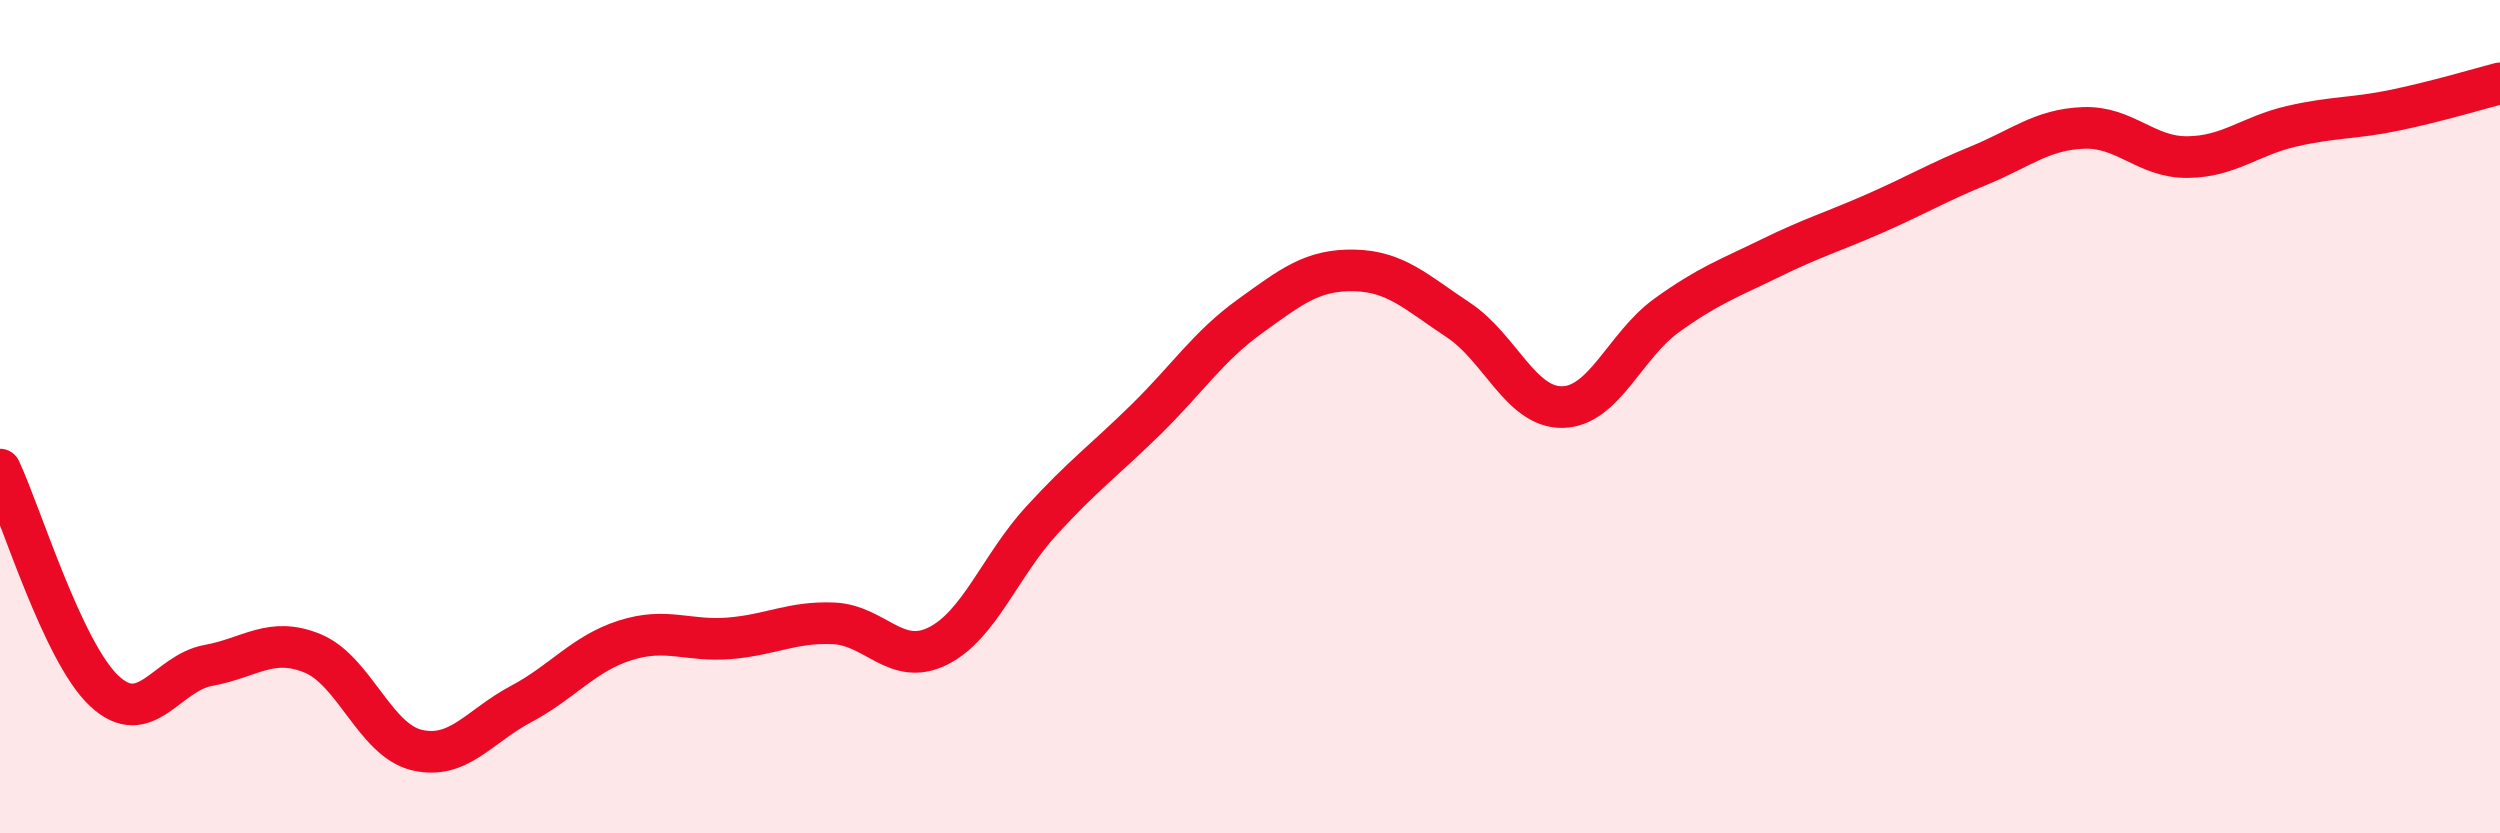 
    <svg width="60" height="20" viewBox="0 0 60 20" xmlns="http://www.w3.org/2000/svg">
      <path
        d="M 0,11.27 C 0.5,12.33 1.5,15.64 2.5,16.58 C 3.5,17.52 4,16.15 5,15.97 C 6,15.79 6.5,15.27 7.5,15.68 C 8.5,16.09 9,17.76 10,18 C 11,18.24 11.5,17.43 12.5,16.9 C 13.5,16.37 14,15.69 15,15.37 C 16,15.05 16.5,15.4 17.5,15.32 C 18.5,15.24 19,14.92 20,14.96 C 21,15 21.5,16 22.5,15.51 C 23.5,15.02 24,13.58 25,12.49 C 26,11.4 26.5,11.05 27.5,10.07 C 28.5,9.09 29,8.31 30,7.59 C 31,6.87 31.5,6.47 32.5,6.49 C 33.5,6.51 34,7.02 35,7.68 C 36,8.34 36.5,9.79 37.5,9.77 C 38.5,9.75 39,8.29 40,7.57 C 41,6.85 41.5,6.68 42.5,6.19 C 43.5,5.7 44,5.56 45,5.12 C 46,4.68 46.5,4.38 47.5,3.97 C 48.5,3.56 49,3.11 50,3.07 C 51,3.03 51.5,3.78 52.5,3.77 C 53.5,3.76 54,3.26 55,3.03 C 56,2.8 56.5,2.85 57.5,2.64 C 58.5,2.43 59.5,2.13 60,2L60 20L0 20Z"
        fill="#EB0A25"
        opacity="0.1"
        stroke-linecap="round"
        stroke-linejoin="round"
      />
      <path
        d="M 0,11.27 C 0.5,12.33 1.5,15.64 2.5,16.58 C 3.5,17.52 4,16.15 5,15.97 C 6,15.79 6.5,15.27 7.5,15.68 C 8.5,16.09 9,17.76 10,18 C 11,18.24 11.5,17.43 12.5,16.9 C 13.5,16.37 14,15.69 15,15.37 C 16,15.05 16.5,15.4 17.5,15.32 C 18.5,15.24 19,14.92 20,14.96 C 21,15 21.5,16 22.5,15.51 C 23.5,15.02 24,13.58 25,12.49 C 26,11.4 26.5,11.05 27.5,10.07 C 28.5,9.09 29,8.31 30,7.59 C 31,6.87 31.5,6.47 32.5,6.49 C 33.5,6.51 34,7.02 35,7.68 C 36,8.34 36.5,9.79 37.5,9.77 C 38.5,9.75 39,8.29 40,7.57 C 41,6.85 41.5,6.68 42.5,6.19 C 43.5,5.7 44,5.56 45,5.12 C 46,4.68 46.5,4.38 47.5,3.97 C 48.5,3.56 49,3.11 50,3.07 C 51,3.03 51.5,3.78 52.5,3.77 C 53.5,3.76 54,3.26 55,3.03 C 56,2.8 56.5,2.85 57.5,2.64 C 58.5,2.43 59.5,2.13 60,2"
        stroke="#EB0A25"
        stroke-width="1"
        fill="none"
        stroke-linecap="round"
        stroke-linejoin="round"
      />
    </svg>
  